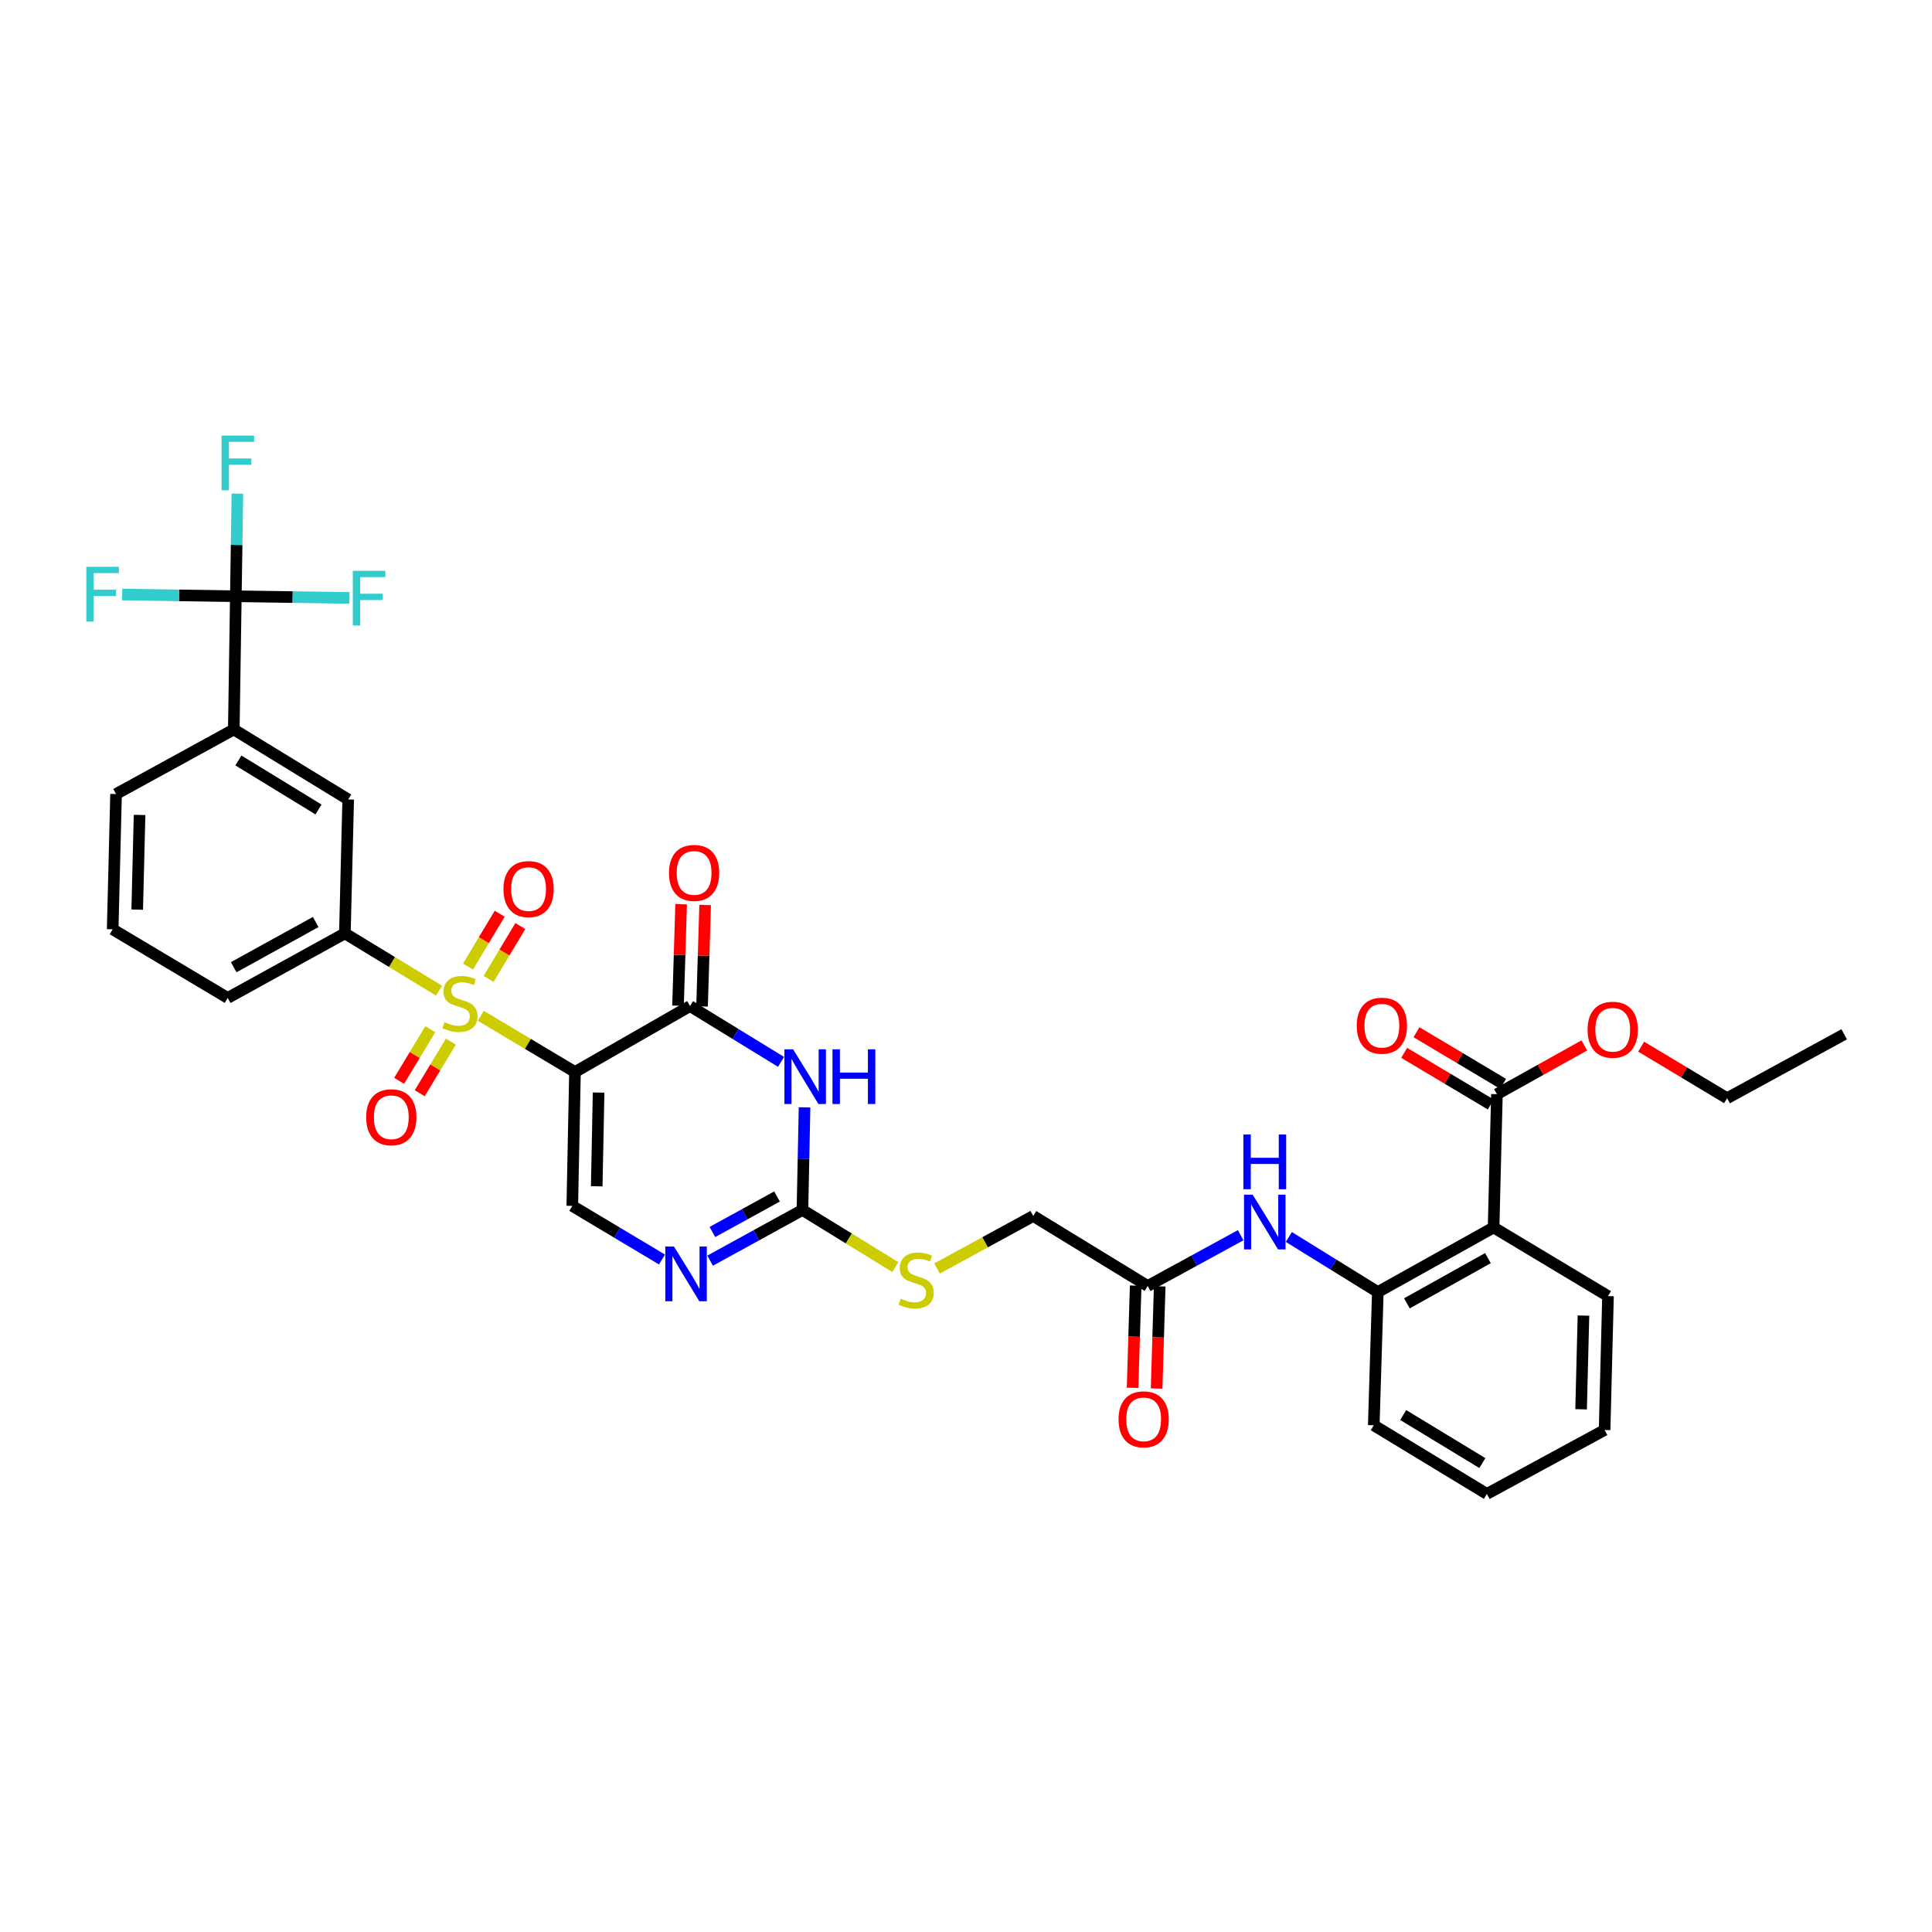 <?xml version='1.0' encoding='iso-8859-1'?>
<svg version='1.1' baseProfile='full'
              xmlns='http://www.w3.org/2000/svg'
                      xmlns:rdkit='http://www.rdkit.org/xml'
                      xmlns:xlink='http://www.w3.org/1999/xlink'
                  xml:space='preserve'
width='1000px' height='1000px' viewBox='0 0 1000 1000'>
<!-- END OF HEADER -->
<rect style='opacity:1.0;fill:#FFFFFF;stroke:none' width='1000' height='1000' x='0' y='0'> </rect>
<path class='bond-0' d='M 248.873,525.789 L 273.242,540.325' style='fill:none;fill-rule:evenodd;stroke:#CCCC00;stroke-width:6px;stroke-linecap:butt;stroke-linejoin:miter;stroke-opacity:1' />
<path class='bond-0' d='M 273.242,540.325 L 297.611,554.861' style='fill:none;fill-rule:evenodd;stroke:#000000;stroke-width:6px;stroke-linecap:butt;stroke-linejoin:miter;stroke-opacity:1' />
<path class='bond-8' d='M 227.237,512.755 L 202.872,497.933' style='fill:none;fill-rule:evenodd;stroke:#CCCC00;stroke-width:6px;stroke-linecap:butt;stroke-linejoin:miter;stroke-opacity:1' />
<path class='bond-8' d='M 202.872,497.933 L 178.508,483.111' style='fill:none;fill-rule:evenodd;stroke:#000000;stroke-width:6px;stroke-linecap:butt;stroke-linejoin:miter;stroke-opacity:1' />
<path class='bond-14' d='M 252.901,506.692 L 261.108,493.014' style='fill:none;fill-rule:evenodd;stroke:#CCCC00;stroke-width:6px;stroke-linecap:butt;stroke-linejoin:miter;stroke-opacity:1' />
<path class='bond-14' d='M 261.108,493.014 L 269.314,479.337' style='fill:none;fill-rule:evenodd;stroke:#FF0000;stroke-width:6px;stroke-linecap:butt;stroke-linejoin:miter;stroke-opacity:1' />
<path class='bond-14' d='M 242.234,500.292 L 250.441,486.614' style='fill:none;fill-rule:evenodd;stroke:#CCCC00;stroke-width:6px;stroke-linecap:butt;stroke-linejoin:miter;stroke-opacity:1' />
<path class='bond-14' d='M 250.441,486.614 L 258.647,472.936' style='fill:none;fill-rule:evenodd;stroke:#FF0000;stroke-width:6px;stroke-linecap:butt;stroke-linejoin:miter;stroke-opacity:1' />
<path class='bond-15' d='M 222.717,532.724 L 214.658,546.078' style='fill:none;fill-rule:evenodd;stroke:#CCCC00;stroke-width:6px;stroke-linecap:butt;stroke-linejoin:miter;stroke-opacity:1' />
<path class='bond-15' d='M 214.658,546.078 L 206.599,559.431' style='fill:none;fill-rule:evenodd;stroke:#FF0000;stroke-width:6px;stroke-linecap:butt;stroke-linejoin:miter;stroke-opacity:1' />
<path class='bond-15' d='M 233.367,539.151 L 225.308,552.505' style='fill:none;fill-rule:evenodd;stroke:#CCCC00;stroke-width:6px;stroke-linecap:butt;stroke-linejoin:miter;stroke-opacity:1' />
<path class='bond-15' d='M 225.308,552.505 L 217.249,565.859' style='fill:none;fill-rule:evenodd;stroke:#FF0000;stroke-width:6px;stroke-linecap:butt;stroke-linejoin:miter;stroke-opacity:1' />
<path class='bond-1' d='M 297.611,554.861 L 357.163,520.735' style='fill:none;fill-rule:evenodd;stroke:#000000;stroke-width:6px;stroke-linecap:butt;stroke-linejoin:miter;stroke-opacity:1' />
<path class='bond-4' d='M 297.611,554.861 L 296.215,624.171' style='fill:none;fill-rule:evenodd;stroke:#000000;stroke-width:6px;stroke-linecap:butt;stroke-linejoin:miter;stroke-opacity:1' />
<path class='bond-4' d='M 309.839,565.508 L 308.862,614.025' style='fill:none;fill-rule:evenodd;stroke:#000000;stroke-width:6px;stroke-linecap:butt;stroke-linejoin:miter;stroke-opacity:1' />
<path class='bond-2' d='M 357.163,520.735 L 380.716,535.178' style='fill:none;fill-rule:evenodd;stroke:#000000;stroke-width:6px;stroke-linecap:butt;stroke-linejoin:miter;stroke-opacity:1' />
<path class='bond-2' d='M 380.716,535.178 L 404.268,549.622' style='fill:none;fill-rule:evenodd;stroke:#0000FF;stroke-width:6px;stroke-linecap:butt;stroke-linejoin:miter;stroke-opacity:1' />
<path class='bond-18' d='M 363.38,520.925 L 364.182,494.671' style='fill:none;fill-rule:evenodd;stroke:#000000;stroke-width:6px;stroke-linecap:butt;stroke-linejoin:miter;stroke-opacity:1' />
<path class='bond-18' d='M 364.182,494.671 L 364.984,468.418' style='fill:none;fill-rule:evenodd;stroke:#FF0000;stroke-width:6px;stroke-linecap:butt;stroke-linejoin:miter;stroke-opacity:1' />
<path class='bond-18' d='M 350.946,520.545 L 351.748,494.292' style='fill:none;fill-rule:evenodd;stroke:#000000;stroke-width:6px;stroke-linecap:butt;stroke-linejoin:miter;stroke-opacity:1' />
<path class='bond-18' d='M 351.748,494.292 L 352.55,468.038' style='fill:none;fill-rule:evenodd;stroke:#FF0000;stroke-width:6px;stroke-linecap:butt;stroke-linejoin:miter;stroke-opacity:1' />
<path class='bond-36' d='M 416.431,573.165 L 415.889,599.718' style='fill:none;fill-rule:evenodd;stroke:#0000FF;stroke-width:6px;stroke-linecap:butt;stroke-linejoin:miter;stroke-opacity:1' />
<path class='bond-36' d='M 415.889,599.718 L 415.346,626.272' style='fill:none;fill-rule:evenodd;stroke:#000000;stroke-width:6px;stroke-linecap:butt;stroke-linejoin:miter;stroke-opacity:1' />
<path class='bond-3' d='M 415.346,626.272 L 391.454,639.392' style='fill:none;fill-rule:evenodd;stroke:#000000;stroke-width:6px;stroke-linecap:butt;stroke-linejoin:miter;stroke-opacity:1' />
<path class='bond-3' d='M 391.454,639.392 L 367.562,652.513' style='fill:none;fill-rule:evenodd;stroke:#0000FF;stroke-width:6px;stroke-linecap:butt;stroke-linejoin:miter;stroke-opacity:1' />
<path class='bond-3' d='M 402.191,619.304 L 385.466,628.489' style='fill:none;fill-rule:evenodd;stroke:#000000;stroke-width:6px;stroke-linecap:butt;stroke-linejoin:miter;stroke-opacity:1' />
<path class='bond-3' d='M 385.466,628.489 L 368.741,637.673' style='fill:none;fill-rule:evenodd;stroke:#0000FF;stroke-width:6px;stroke-linecap:butt;stroke-linejoin:miter;stroke-opacity:1' />
<path class='bond-17' d='M 415.346,626.272 L 439.373,641.048' style='fill:none;fill-rule:evenodd;stroke:#000000;stroke-width:6px;stroke-linecap:butt;stroke-linejoin:miter;stroke-opacity:1' />
<path class='bond-17' d='M 439.373,641.048 L 463.399,655.825' style='fill:none;fill-rule:evenodd;stroke:#CCCC00;stroke-width:6px;stroke-linecap:butt;stroke-linejoin:miter;stroke-opacity:1' />
<path class='bond-5' d='M 296.215,624.171 L 319.432,638.042' style='fill:none;fill-rule:evenodd;stroke:#000000;stroke-width:6px;stroke-linecap:butt;stroke-linejoin:miter;stroke-opacity:1' />
<path class='bond-5' d='M 319.432,638.042 L 342.648,651.913' style='fill:none;fill-rule:evenodd;stroke:#0000FF;stroke-width:6px;stroke-linecap:butt;stroke-linejoin:miter;stroke-opacity:1' />
<path class='bond-6' d='M 122.073,308.617 L 121.016,377.574' style='fill:none;fill-rule:evenodd;stroke:#000000;stroke-width:6px;stroke-linecap:butt;stroke-linejoin:miter;stroke-opacity:1' />
<path class='bond-21' d='M 122.073,308.617 L 122.472,282.063' style='fill:none;fill-rule:evenodd;stroke:#000000;stroke-width:6px;stroke-linecap:butt;stroke-linejoin:miter;stroke-opacity:1' />
<path class='bond-21' d='M 122.472,282.063 L 122.871,255.51' style='fill:none;fill-rule:evenodd;stroke:#33CCCC;stroke-width:6px;stroke-linecap:butt;stroke-linejoin:miter;stroke-opacity:1' />
<path class='bond-22' d='M 122.073,308.617 L 151.48,309.047' style='fill:none;fill-rule:evenodd;stroke:#000000;stroke-width:6px;stroke-linecap:butt;stroke-linejoin:miter;stroke-opacity:1' />
<path class='bond-22' d='M 151.48,309.047 L 180.886,309.477' style='fill:none;fill-rule:evenodd;stroke:#33CCCC;stroke-width:6px;stroke-linecap:butt;stroke-linejoin:miter;stroke-opacity:1' />
<path class='bond-23' d='M 122.073,308.617 L 92.663,308.166' style='fill:none;fill-rule:evenodd;stroke:#000000;stroke-width:6px;stroke-linecap:butt;stroke-linejoin:miter;stroke-opacity:1' />
<path class='bond-23' d='M 92.663,308.166 L 63.253,307.715' style='fill:none;fill-rule:evenodd;stroke:#33CCCC;stroke-width:6px;stroke-linecap:butt;stroke-linejoin:miter;stroke-opacity:1' />
<path class='bond-7' d='M 773.085,635.325 L 713.16,668.767' style='fill:none;fill-rule:evenodd;stroke:#000000;stroke-width:6px;stroke-linecap:butt;stroke-linejoin:miter;stroke-opacity:1' />
<path class='bond-7' d='M 770.158,651.204 L 728.211,674.614' style='fill:none;fill-rule:evenodd;stroke:#000000;stroke-width:6px;stroke-linecap:butt;stroke-linejoin:miter;stroke-opacity:1' />
<path class='bond-10' d='M 773.085,635.325 L 774.805,566.34' style='fill:none;fill-rule:evenodd;stroke:#000000;stroke-width:6px;stroke-linecap:butt;stroke-linejoin:miter;stroke-opacity:1' />
<path class='bond-26' d='M 773.085,635.325 L 832.298,670.861' style='fill:none;fill-rule:evenodd;stroke:#000000;stroke-width:6px;stroke-linecap:butt;stroke-linejoin:miter;stroke-opacity:1' />
<path class='bond-13' d='M 178.508,483.111 L 180.229,413.802' style='fill:none;fill-rule:evenodd;stroke:#000000;stroke-width:6px;stroke-linecap:butt;stroke-linejoin:miter;stroke-opacity:1' />
<path class='bond-27' d='M 178.508,483.111 L 117.871,516.533' style='fill:none;fill-rule:evenodd;stroke:#000000;stroke-width:6px;stroke-linecap:butt;stroke-linejoin:miter;stroke-opacity:1' />
<path class='bond-27' d='M 163.408,477.23 L 120.962,500.625' style='fill:none;fill-rule:evenodd;stroke:#000000;stroke-width:6px;stroke-linecap:butt;stroke-linejoin:miter;stroke-opacity:1' />
<path class='bond-9' d='M 713.16,668.767 L 690.132,654.511' style='fill:none;fill-rule:evenodd;stroke:#000000;stroke-width:6px;stroke-linecap:butt;stroke-linejoin:miter;stroke-opacity:1' />
<path class='bond-9' d='M 690.132,654.511 L 667.105,640.254' style='fill:none;fill-rule:evenodd;stroke:#0000FF;stroke-width:6px;stroke-linecap:butt;stroke-linejoin:miter;stroke-opacity:1' />
<path class='bond-28' d='M 713.16,668.767 L 711.059,737.725' style='fill:none;fill-rule:evenodd;stroke:#000000;stroke-width:6px;stroke-linecap:butt;stroke-linejoin:miter;stroke-opacity:1' />
<path class='bond-19' d='M 777.992,560.998 L 755.583,547.631' style='fill:none;fill-rule:evenodd;stroke:#000000;stroke-width:6px;stroke-linecap:butt;stroke-linejoin:miter;stroke-opacity:1' />
<path class='bond-19' d='M 755.583,547.631 L 733.174,534.265' style='fill:none;fill-rule:evenodd;stroke:#FF0000;stroke-width:6px;stroke-linecap:butt;stroke-linejoin:miter;stroke-opacity:1' />
<path class='bond-19' d='M 771.619,571.682 L 749.21,558.315' style='fill:none;fill-rule:evenodd;stroke:#000000;stroke-width:6px;stroke-linecap:butt;stroke-linejoin:miter;stroke-opacity:1' />
<path class='bond-19' d='M 749.21,558.315 L 726.801,544.948' style='fill:none;fill-rule:evenodd;stroke:#FF0000;stroke-width:6px;stroke-linecap:butt;stroke-linejoin:miter;stroke-opacity:1' />
<path class='bond-25' d='M 774.805,566.34 L 797.413,553.727' style='fill:none;fill-rule:evenodd;stroke:#000000;stroke-width:6px;stroke-linecap:butt;stroke-linejoin:miter;stroke-opacity:1' />
<path class='bond-25' d='M 797.413,553.727 L 820.022,541.115' style='fill:none;fill-rule:evenodd;stroke:#FF0000;stroke-width:6px;stroke-linecap:butt;stroke-linejoin:miter;stroke-opacity:1' />
<path class='bond-11' d='M 642.179,639.345 L 618.111,652.484' style='fill:none;fill-rule:evenodd;stroke:#0000FF;stroke-width:6px;stroke-linecap:butt;stroke-linejoin:miter;stroke-opacity:1' />
<path class='bond-11' d='M 618.111,652.484 L 594.043,665.623' style='fill:none;fill-rule:evenodd;stroke:#000000;stroke-width:6px;stroke-linecap:butt;stroke-linejoin:miter;stroke-opacity:1' />
<path class='bond-12' d='M 121.016,377.574 L 180.229,413.802' style='fill:none;fill-rule:evenodd;stroke:#000000;stroke-width:6px;stroke-linecap:butt;stroke-linejoin:miter;stroke-opacity:1' />
<path class='bond-12' d='M 123.405,393.62 L 164.855,418.979' style='fill:none;fill-rule:evenodd;stroke:#000000;stroke-width:6px;stroke-linecap:butt;stroke-linejoin:miter;stroke-opacity:1' />
<path class='bond-35' d='M 121.016,377.574 L 60.068,410.996' style='fill:none;fill-rule:evenodd;stroke:#000000;stroke-width:6px;stroke-linecap:butt;stroke-linejoin:miter;stroke-opacity:1' />
<path class='bond-16' d='M 594.043,665.623 L 534.816,629.396' style='fill:none;fill-rule:evenodd;stroke:#000000;stroke-width:6px;stroke-linecap:butt;stroke-linejoin:miter;stroke-opacity:1' />
<path class='bond-20' d='M 587.826,665.435 L 587.025,691.884' style='fill:none;fill-rule:evenodd;stroke:#000000;stroke-width:6px;stroke-linecap:butt;stroke-linejoin:miter;stroke-opacity:1' />
<path class='bond-20' d='M 587.025,691.884 L 586.224,718.334' style='fill:none;fill-rule:evenodd;stroke:#FF0000;stroke-width:6px;stroke-linecap:butt;stroke-linejoin:miter;stroke-opacity:1' />
<path class='bond-20' d='M 600.26,665.811 L 599.459,692.261' style='fill:none;fill-rule:evenodd;stroke:#000000;stroke-width:6px;stroke-linecap:butt;stroke-linejoin:miter;stroke-opacity:1' />
<path class='bond-20' d='M 599.459,692.261 L 598.658,718.71' style='fill:none;fill-rule:evenodd;stroke:#FF0000;stroke-width:6px;stroke-linecap:butt;stroke-linejoin:miter;stroke-opacity:1' />
<path class='bond-24' d='M 485.013,656.574 L 509.914,642.985' style='fill:none;fill-rule:evenodd;stroke:#CCCC00;stroke-width:6px;stroke-linecap:butt;stroke-linejoin:miter;stroke-opacity:1' />
<path class='bond-24' d='M 509.914,642.985 L 534.816,629.396' style='fill:none;fill-rule:evenodd;stroke:#000000;stroke-width:6px;stroke-linecap:butt;stroke-linejoin:miter;stroke-opacity:1' />
<path class='bond-31' d='M 849.463,541.745 L 871.7,555.093' style='fill:none;fill-rule:evenodd;stroke:#FF0000;stroke-width:6px;stroke-linecap:butt;stroke-linejoin:miter;stroke-opacity:1' />
<path class='bond-31' d='M 871.7,555.093 L 893.936,568.441' style='fill:none;fill-rule:evenodd;stroke:#000000;stroke-width:6px;stroke-linecap:butt;stroke-linejoin:miter;stroke-opacity:1' />
<path class='bond-37' d='M 832.298,670.861 L 830.542,740.157' style='fill:none;fill-rule:evenodd;stroke:#000000;stroke-width:6px;stroke-linecap:butt;stroke-linejoin:miter;stroke-opacity:1' />
<path class='bond-37' d='M 819.599,680.941 L 818.37,729.448' style='fill:none;fill-rule:evenodd;stroke:#000000;stroke-width:6px;stroke-linecap:butt;stroke-linejoin:miter;stroke-opacity:1' />
<path class='bond-30' d='M 117.871,516.533 L 58.319,481.011' style='fill:none;fill-rule:evenodd;stroke:#000000;stroke-width:6px;stroke-linecap:butt;stroke-linejoin:miter;stroke-opacity:1' />
<path class='bond-33' d='M 711.059,737.725 L 769.595,773.247' style='fill:none;fill-rule:evenodd;stroke:#000000;stroke-width:6px;stroke-linecap:butt;stroke-linejoin:miter;stroke-opacity:1' />
<path class='bond-33' d='M 726.293,732.418 L 767.268,757.284' style='fill:none;fill-rule:evenodd;stroke:#000000;stroke-width:6px;stroke-linecap:butt;stroke-linejoin:miter;stroke-opacity:1' />
<path class='bond-29' d='M 60.068,410.996 L 58.319,481.011' style='fill:none;fill-rule:evenodd;stroke:#000000;stroke-width:6px;stroke-linecap:butt;stroke-linejoin:miter;stroke-opacity:1' />
<path class='bond-29' d='M 72.241,421.808 L 71.017,470.819' style='fill:none;fill-rule:evenodd;stroke:#000000;stroke-width:6px;stroke-linecap:butt;stroke-linejoin:miter;stroke-opacity:1' />
<path class='bond-34' d='M 893.936,568.441 L 954.545,535.351' style='fill:none;fill-rule:evenodd;stroke:#000000;stroke-width:6px;stroke-linecap:butt;stroke-linejoin:miter;stroke-opacity:1' />
<path class='bond-32' d='M 830.542,740.157 L 769.595,773.247' style='fill:none;fill-rule:evenodd;stroke:#000000;stroke-width:6px;stroke-linecap:butt;stroke-linejoin:miter;stroke-opacity:1' />
<path  class='atom-0' d='M 230.059 529.059
Q 230.379 529.179, 231.699 529.739
Q 233.019 530.299, 234.459 530.659
Q 235.939 530.979, 237.379 530.979
Q 240.059 530.979, 241.619 529.699
Q 243.179 528.379, 243.179 526.099
Q 243.179 524.539, 242.379 523.579
Q 241.619 522.619, 240.419 522.099
Q 239.219 521.579, 237.219 520.979
Q 234.699 520.219, 233.179 519.499
Q 231.699 518.779, 230.619 517.259
Q 229.579 515.739, 229.579 513.179
Q 229.579 509.619, 231.979 507.419
Q 234.419 505.219, 239.219 505.219
Q 242.499 505.219, 246.219 506.779
L 245.299 509.859
Q 241.899 508.459, 239.339 508.459
Q 236.579 508.459, 235.059 509.619
Q 233.539 510.739, 233.579 512.699
Q 233.579 514.219, 234.339 515.139
Q 235.139 516.059, 236.259 516.579
Q 237.419 517.099, 239.339 517.699
Q 241.899 518.499, 243.419 519.299
Q 244.939 520.099, 246.019 521.739
Q 247.139 523.339, 247.139 526.099
Q 247.139 530.019, 244.499 532.139
Q 241.899 534.219, 237.539 534.219
Q 235.019 534.219, 233.099 533.659
Q 231.219 533.139, 228.979 532.219
L 230.059 529.059
' fill='#CCCC00'/>
<path  class='atom-3' d='M 410.496 543.12
L 419.776 558.12
Q 420.696 559.6, 422.176 562.28
Q 423.656 564.96, 423.736 565.12
L 423.736 543.12
L 427.496 543.12
L 427.496 571.44
L 423.616 571.44
L 413.656 555.04
Q 412.496 553.12, 411.256 550.92
Q 410.056 548.72, 409.696 548.04
L 409.696 571.44
L 406.016 571.44
L 406.016 543.12
L 410.496 543.12
' fill='#0000FF'/>
<path  class='atom-3' d='M 430.896 543.12
L 434.736 543.12
L 434.736 555.16
L 449.216 555.16
L 449.216 543.12
L 453.056 543.12
L 453.056 571.44
L 449.216 571.44
L 449.216 558.36
L 434.736 558.36
L 434.736 571.44
L 430.896 571.44
L 430.896 543.12
' fill='#0000FF'/>
<path  class='atom-6' d='M 348.843 645.195
L 358.123 660.195
Q 359.043 661.675, 360.523 664.355
Q 362.003 667.035, 362.083 667.195
L 362.083 645.195
L 365.843 645.195
L 365.843 673.515
L 361.963 673.515
L 352.003 657.115
Q 350.843 655.195, 349.603 652.995
Q 348.403 650.795, 348.043 650.115
L 348.043 673.515
L 344.363 673.515
L 344.363 645.195
L 348.843 645.195
' fill='#0000FF'/>
<path  class='atom-12' d='M 648.385 618.38
L 657.665 633.38
Q 658.585 634.86, 660.065 637.54
Q 661.545 640.22, 661.625 640.38
L 661.625 618.38
L 665.385 618.38
L 665.385 646.7
L 661.505 646.7
L 651.545 630.3
Q 650.385 628.38, 649.145 626.18
Q 647.945 623.98, 647.585 623.3
L 647.585 646.7
L 643.905 646.7
L 643.905 618.38
L 648.385 618.38
' fill='#0000FF'/>
<path  class='atom-12' d='M 643.565 587.228
L 647.405 587.228
L 647.405 599.268
L 661.885 599.268
L 661.885 587.228
L 665.725 587.228
L 665.725 615.548
L 661.885 615.548
L 661.885 602.468
L 647.405 602.468
L 647.405 615.548
L 643.565 615.548
L 643.565 587.228
' fill='#0000FF'/>
<path  class='atom-15' d='M 260.596 460.192
Q 260.596 453.392, 263.956 449.592
Q 267.316 445.792, 273.596 445.792
Q 279.876 445.792, 283.236 449.592
Q 286.596 453.392, 286.596 460.192
Q 286.596 467.072, 283.196 470.992
Q 279.796 474.872, 273.596 474.872
Q 267.356 474.872, 263.956 470.992
Q 260.596 467.112, 260.596 460.192
M 273.596 471.672
Q 277.916 471.672, 280.236 468.792
Q 282.596 465.872, 282.596 460.192
Q 282.596 454.632, 280.236 451.832
Q 277.916 448.992, 273.596 448.992
Q 269.276 448.992, 266.916 451.792
Q 264.596 454.592, 264.596 460.192
Q 264.596 465.912, 266.916 468.792
Q 269.276 471.672, 273.596 471.672
' fill='#FF0000'/>
<path  class='atom-16' d='M 189.537 578.279
Q 189.537 571.479, 192.897 567.679
Q 196.257 563.879, 202.537 563.879
Q 208.817 563.879, 212.177 567.679
Q 215.537 571.479, 215.537 578.279
Q 215.537 585.159, 212.137 589.079
Q 208.737 592.959, 202.537 592.959
Q 196.297 592.959, 192.897 589.079
Q 189.537 585.199, 189.537 578.279
M 202.537 589.759
Q 206.857 589.759, 209.177 586.879
Q 211.537 583.959, 211.537 578.279
Q 211.537 572.719, 209.177 569.919
Q 206.857 567.079, 202.537 567.079
Q 198.217 567.079, 195.857 569.879
Q 193.537 572.679, 193.537 578.279
Q 193.537 583.999, 195.857 586.879
Q 198.217 589.759, 202.537 589.759
' fill='#FF0000'/>
<path  class='atom-18' d='M 466.207 672.191
Q 466.527 672.311, 467.847 672.871
Q 469.167 673.431, 470.607 673.791
Q 472.087 674.111, 473.527 674.111
Q 476.207 674.111, 477.767 672.831
Q 479.327 671.511, 479.327 669.231
Q 479.327 667.671, 478.527 666.711
Q 477.767 665.751, 476.567 665.231
Q 475.367 664.711, 473.367 664.111
Q 470.847 663.351, 469.327 662.631
Q 467.847 661.911, 466.767 660.391
Q 465.727 658.871, 465.727 656.311
Q 465.727 652.751, 468.127 650.551
Q 470.567 648.351, 475.367 648.351
Q 478.647 648.351, 482.367 649.911
L 481.447 652.991
Q 478.047 651.591, 475.487 651.591
Q 472.727 651.591, 471.207 652.751
Q 469.687 653.871, 469.727 655.831
Q 469.727 657.351, 470.487 658.271
Q 471.287 659.191, 472.407 659.711
Q 473.567 660.231, 475.487 660.831
Q 478.047 661.631, 479.567 662.431
Q 481.087 663.231, 482.167 664.871
Q 483.287 666.471, 483.287 669.231
Q 483.287 673.151, 480.647 675.271
Q 478.047 677.351, 473.687 677.351
Q 471.167 677.351, 469.247 676.791
Q 467.367 676.271, 465.127 675.351
L 466.207 672.191
' fill='#CCCC00'/>
<path  class='atom-19' d='M 346.271 451.823
Q 346.271 445.023, 349.631 441.223
Q 352.991 437.423, 359.271 437.423
Q 365.551 437.423, 368.911 441.223
Q 372.271 445.023, 372.271 451.823
Q 372.271 458.703, 368.871 462.623
Q 365.471 466.503, 359.271 466.503
Q 353.031 466.503, 349.631 462.623
Q 346.271 458.743, 346.271 451.823
M 359.271 463.303
Q 363.591 463.303, 365.911 460.423
Q 368.271 457.503, 368.271 451.823
Q 368.271 446.263, 365.911 443.463
Q 363.591 440.623, 359.271 440.623
Q 354.951 440.623, 352.591 443.423
Q 350.271 446.223, 350.271 451.823
Q 350.271 457.543, 352.591 460.423
Q 354.951 463.303, 359.271 463.303
' fill='#FF0000'/>
<path  class='atom-20' d='M 702.254 530.898
Q 702.254 524.098, 705.614 520.298
Q 708.974 516.498, 715.254 516.498
Q 721.534 516.498, 724.894 520.298
Q 728.254 524.098, 728.254 530.898
Q 728.254 537.778, 724.854 541.698
Q 721.454 545.578, 715.254 545.578
Q 709.014 545.578, 705.614 541.698
Q 702.254 537.818, 702.254 530.898
M 715.254 542.378
Q 719.574 542.378, 721.894 539.498
Q 724.254 536.578, 724.254 530.898
Q 724.254 525.338, 721.894 522.538
Q 719.574 519.698, 715.254 519.698
Q 710.934 519.698, 708.574 522.498
Q 706.254 525.298, 706.254 530.898
Q 706.254 536.618, 708.574 539.498
Q 710.934 542.378, 715.254 542.378
' fill='#FF0000'/>
<path  class='atom-21' d='M 578.955 734.646
Q 578.955 727.846, 582.315 724.046
Q 585.675 720.246, 591.955 720.246
Q 598.235 720.246, 601.595 724.046
Q 604.955 727.846, 604.955 734.646
Q 604.955 741.526, 601.555 745.446
Q 598.155 749.326, 591.955 749.326
Q 585.715 749.326, 582.315 745.446
Q 578.955 741.566, 578.955 734.646
M 591.955 746.126
Q 596.275 746.126, 598.595 743.246
Q 600.955 740.326, 600.955 734.646
Q 600.955 729.086, 598.595 726.286
Q 596.275 723.446, 591.955 723.446
Q 587.635 723.446, 585.275 726.246
Q 582.955 729.046, 582.955 734.646
Q 582.955 740.366, 585.275 743.246
Q 587.635 746.126, 591.955 746.126
' fill='#FF0000'/>
<path  class='atom-22' d='M 114.69 225.465
L 131.53 225.465
L 131.53 228.705
L 118.49 228.705
L 118.49 237.305
L 130.09 237.305
L 130.09 240.585
L 118.49 240.585
L 118.49 253.785
L 114.69 253.785
L 114.69 225.465
' fill='#33CCCC'/>
<path  class='atom-23' d='M 182.61 295.466
L 199.45 295.466
L 199.45 298.706
L 186.41 298.706
L 186.41 307.306
L 198.01 307.306
L 198.01 310.586
L 186.41 310.586
L 186.41 323.786
L 182.61 323.786
L 182.61 295.466
' fill='#33CCCC'/>
<path  class='atom-24' d='M 44.689 293.399
L 61.529 293.399
L 61.529 296.639
L 48.489 296.639
L 48.489 305.239
L 60.089 305.239
L 60.089 308.519
L 48.489 308.519
L 48.489 321.719
L 44.689 321.719
L 44.689 293.399
' fill='#33CCCC'/>
<path  class='atom-26' d='M 821.737 532.985
Q 821.737 526.185, 825.097 522.385
Q 828.457 518.585, 834.737 518.585
Q 841.017 518.585, 844.377 522.385
Q 847.737 526.185, 847.737 532.985
Q 847.737 539.865, 844.337 543.785
Q 840.937 547.665, 834.737 547.665
Q 828.497 547.665, 825.097 543.785
Q 821.737 539.905, 821.737 532.985
M 834.737 544.465
Q 839.057 544.465, 841.377 541.585
Q 843.737 538.665, 843.737 532.985
Q 843.737 527.425, 841.377 524.625
Q 839.057 521.785, 834.737 521.785
Q 830.417 521.785, 828.057 524.585
Q 825.737 527.385, 825.737 532.985
Q 825.737 538.705, 828.057 541.585
Q 830.417 544.465, 834.737 544.465
' fill='#FF0000'/>
</svg>

